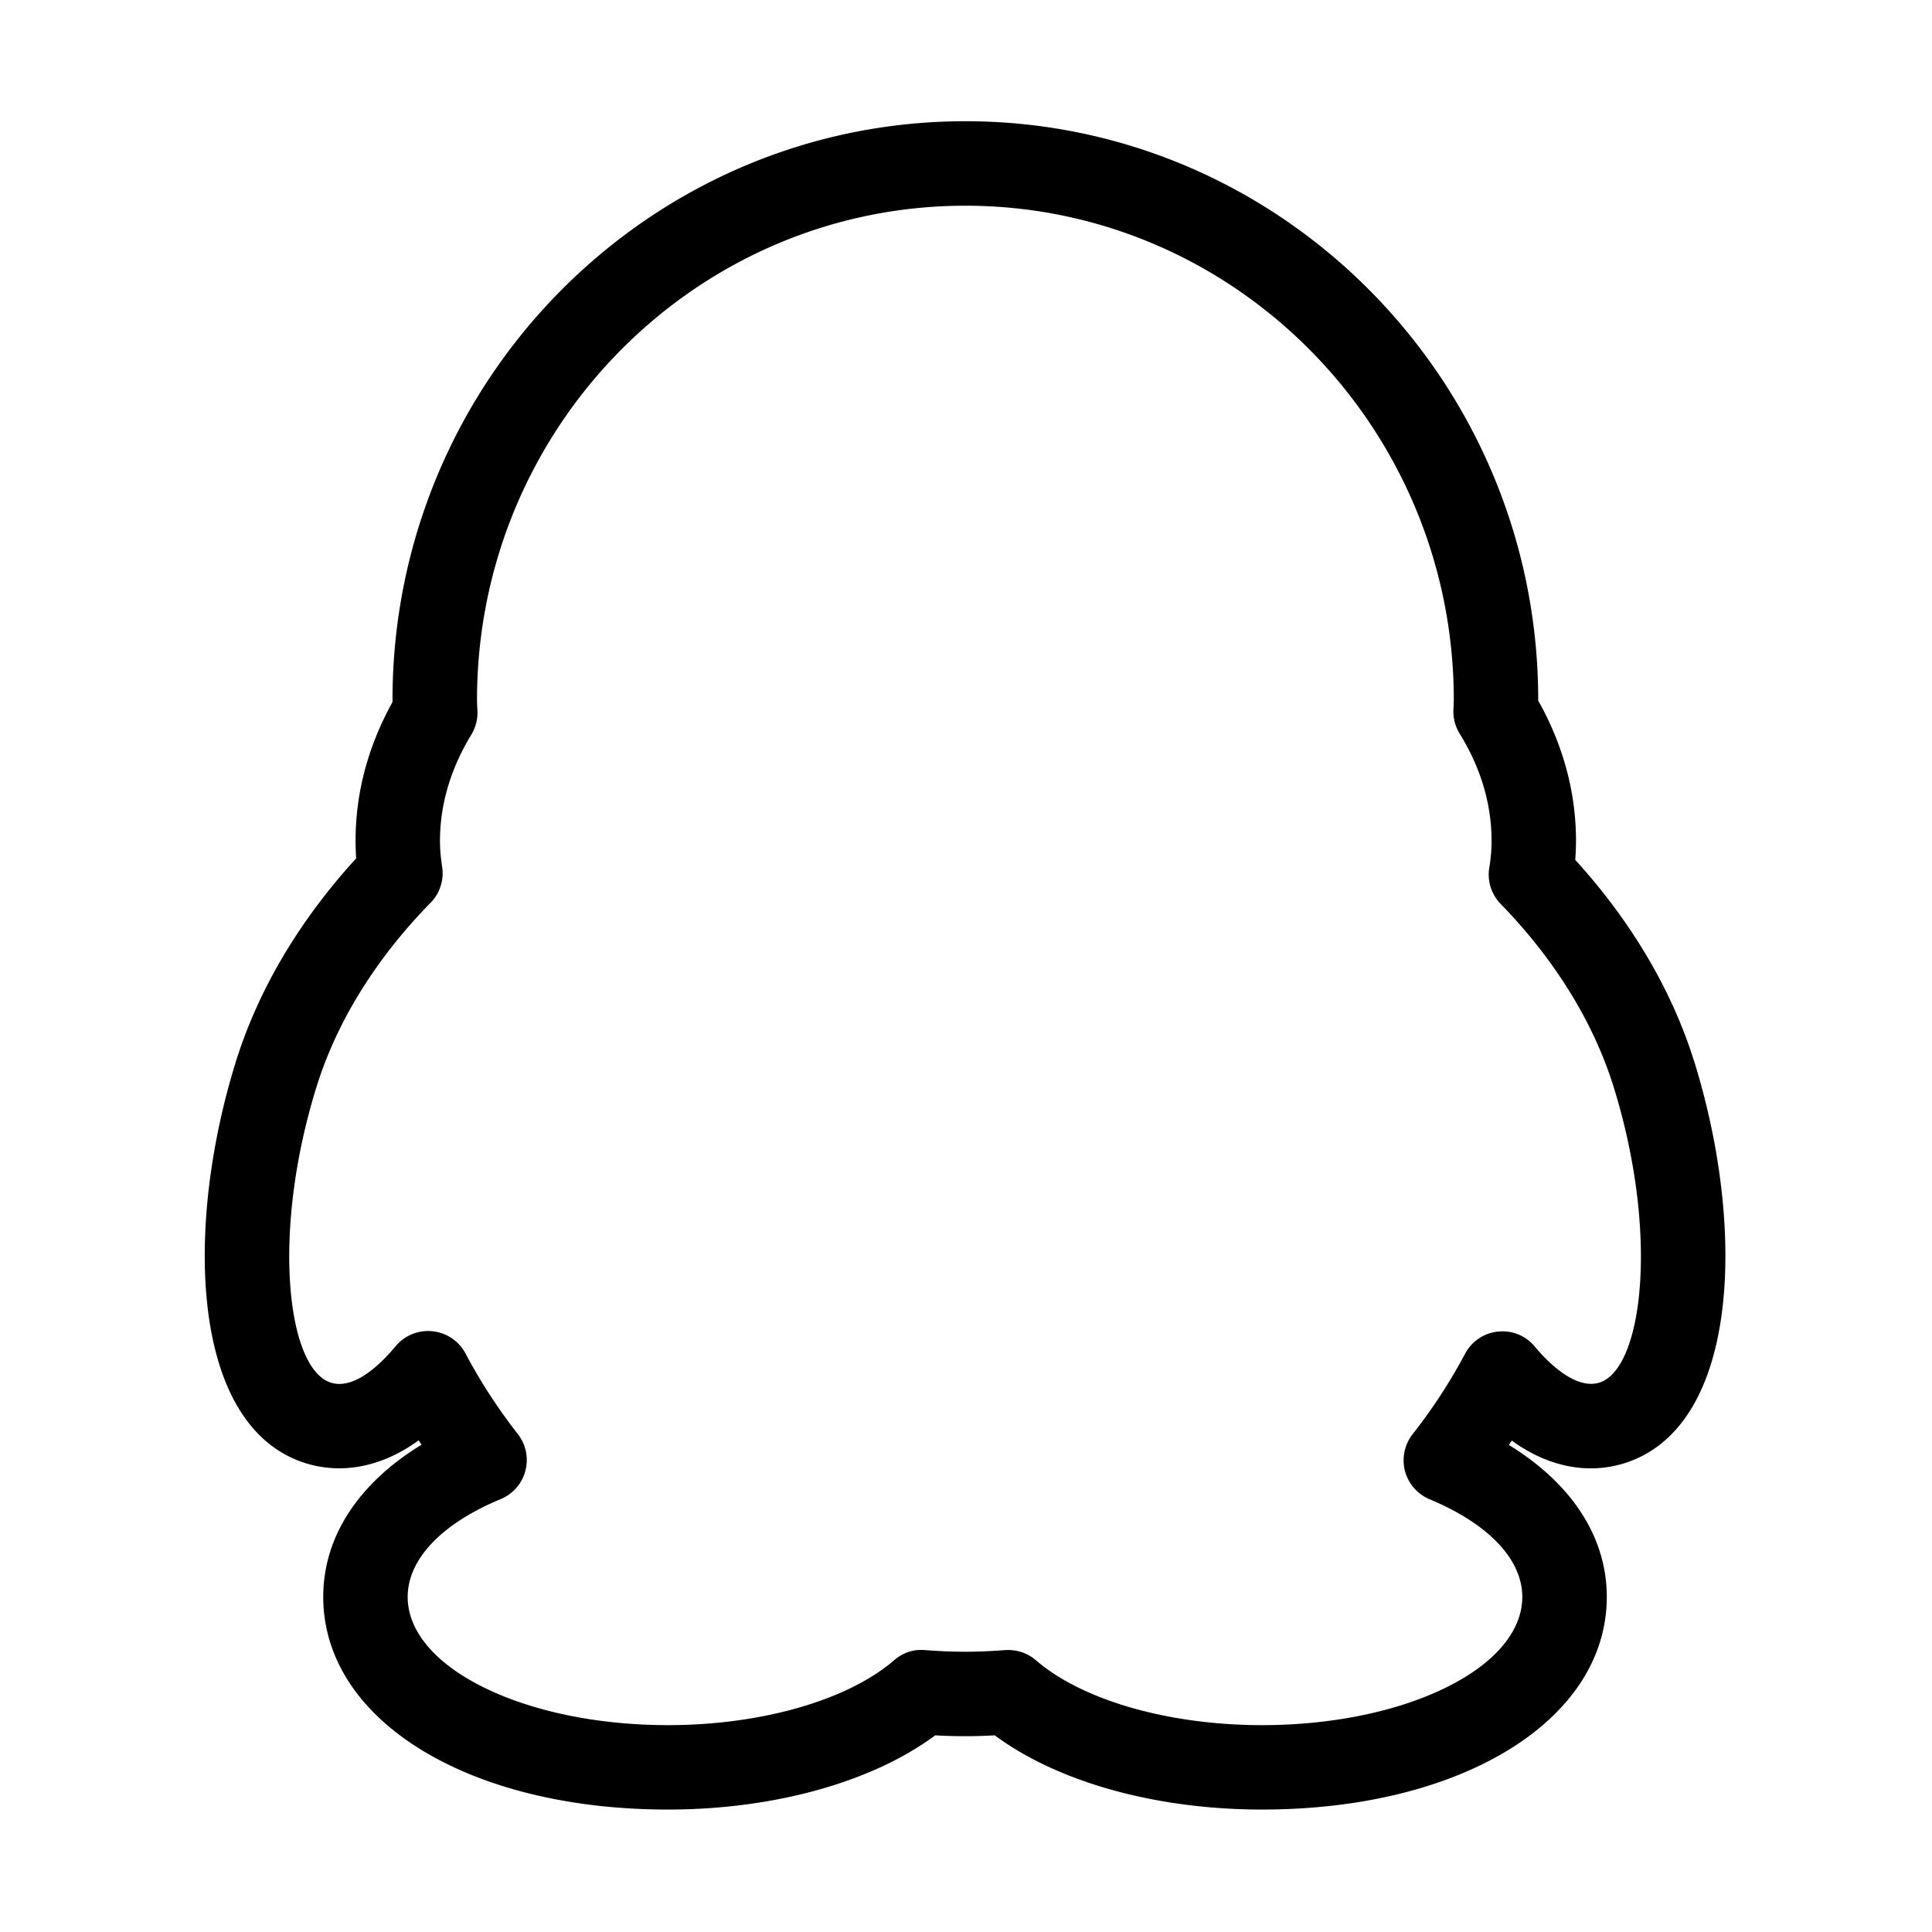 <?xml version="1.0" standalone="no"?><!DOCTYPE svg PUBLIC "-//W3C//DTD SVG 1.1//EN" "http://www.w3.org/Graphics/SVG/1.1/DTD/svg11.dtd"><svg class="icon" width="200px" height="200.00px" viewBox="0 0 1024 1024" version="1.1" xmlns="http://www.w3.org/2000/svg"><path d="M898.073 562.973c-14.464-46.502-41.023-82.948-63.153-107.209 0.233-3.36 0.39-6.709 0.39-10.076 0-25.719-6.758-50.679-20.021-74.35v-0.326c0-169.137-136.223-306.755-303.628-306.755-167.41 0-303.632 137.618-303.632 306.755v1.089c-12.979 23.447-19.575 48.16-19.575 73.58 0 3.063 0.107 6.17 0.327 9.3-22.399 24.4-49.284 61.121-63.862 108.02-27.205 87.683-23.948 191.798 35.696 212.08 19.929 6.73 41.698 2.625 61.279-11.669 0.516 0.792 0.997 1.535 1.529 2.32-33.46 20.412-52.101 48.868-52.101 80.635 0 65.355 76.834 112.734 182.704 112.734 56.177 0 108.234-14.557 141.665-39.334 10.862 0.609 20.552 0.609 31.555 0 33.416 24.79 85.46 39.334 141.63 39.334 105.862 0 182.753-47.38 182.753-112.734 0-31.69-18.606-60.105-51.91-80.507 0.545-0.792 1.027-1.535 1.55-2.321 19.518 14.21 41.16 18.314 61.108 11.535 59.687-20.282 62.936-124.398 35.703-212.116l-0.007 0.015z m-50.061 169.732c-11.847 4.02-25.874-8.619-34.6-19.057-4.734-5.684-11.932-8.699-19.49-7.87-7.396 0.742-13.926 5.166-17.416 11.761a286.939 286.939 0 0 1-27.805 42.625c-4.28 5.505-5.796 12.717-4.04 19.49a22.53 22.53 0 0 0 13.072 14.988c31.23 13.028 49.112 31.868 49.112 51.753 0 37.502-61.873 67.967-137.97 67.967-49.34 0-95.262-13.157-119.812-34.4a22.524 22.524 0 0 0-14.642-5.416c-0.546 0-1.118 0-1.663 0.036-15.429 1.188-27.516 1.14-42.526 0-6.17-0.567-11.847 1.493-16.325 5.378-24.62 21.244-70.52 34.4-119.875 34.4-76.056 0-137.95-30.464-137.95-67.973 0-19.93 17.96-38.852 49.326-51.838 6.446-2.702 11.273-8.209 13.049-14.988a22.368 22.368 0 0 0-4.005-19.497 288.918 288.918 0 0 1-27.735-42.702c-3.49-6.56-10.05-11.012-17.437-11.762a22.36 22.36 0 0 0-19.54 7.869c-8.76 10.531-22.66 23.425-34.725 19.228-22.902-7.785-31.273-79.282-7.318-156.443 13.524-43.67 40.367-77.26 60.515-97.76 4.94-5.046 7.24-12.15 6.121-19.156-0.743-4.73-1.132-9.251-1.132-13.639 0-19.276 5.62-38.25 16.631-56.36 2.406-3.962 3.497-8.576 3.192-13.183-0.107-1.685-0.2-3.412-0.2-5.13 0-144.463 116.118-262 258.852-262 142.762 0 258.865 117.532 258.865 262 0 1.549-0.085 3.056-0.192 4.585-0.282 4.636 0.842 9.248 3.278 13.183 11.26 18.265 16.935 37.409 16.935 56.905 0 4.595-0.39 9.228-1.196 14.162-1.203 7.042 1.067 14.182 6.079 19.305 19.865 20.355 46.438 53.757 59.877 97.11 23.956 77.145 15.582 148.648-7.295 156.427h-0.015z m0 0"  /></svg>